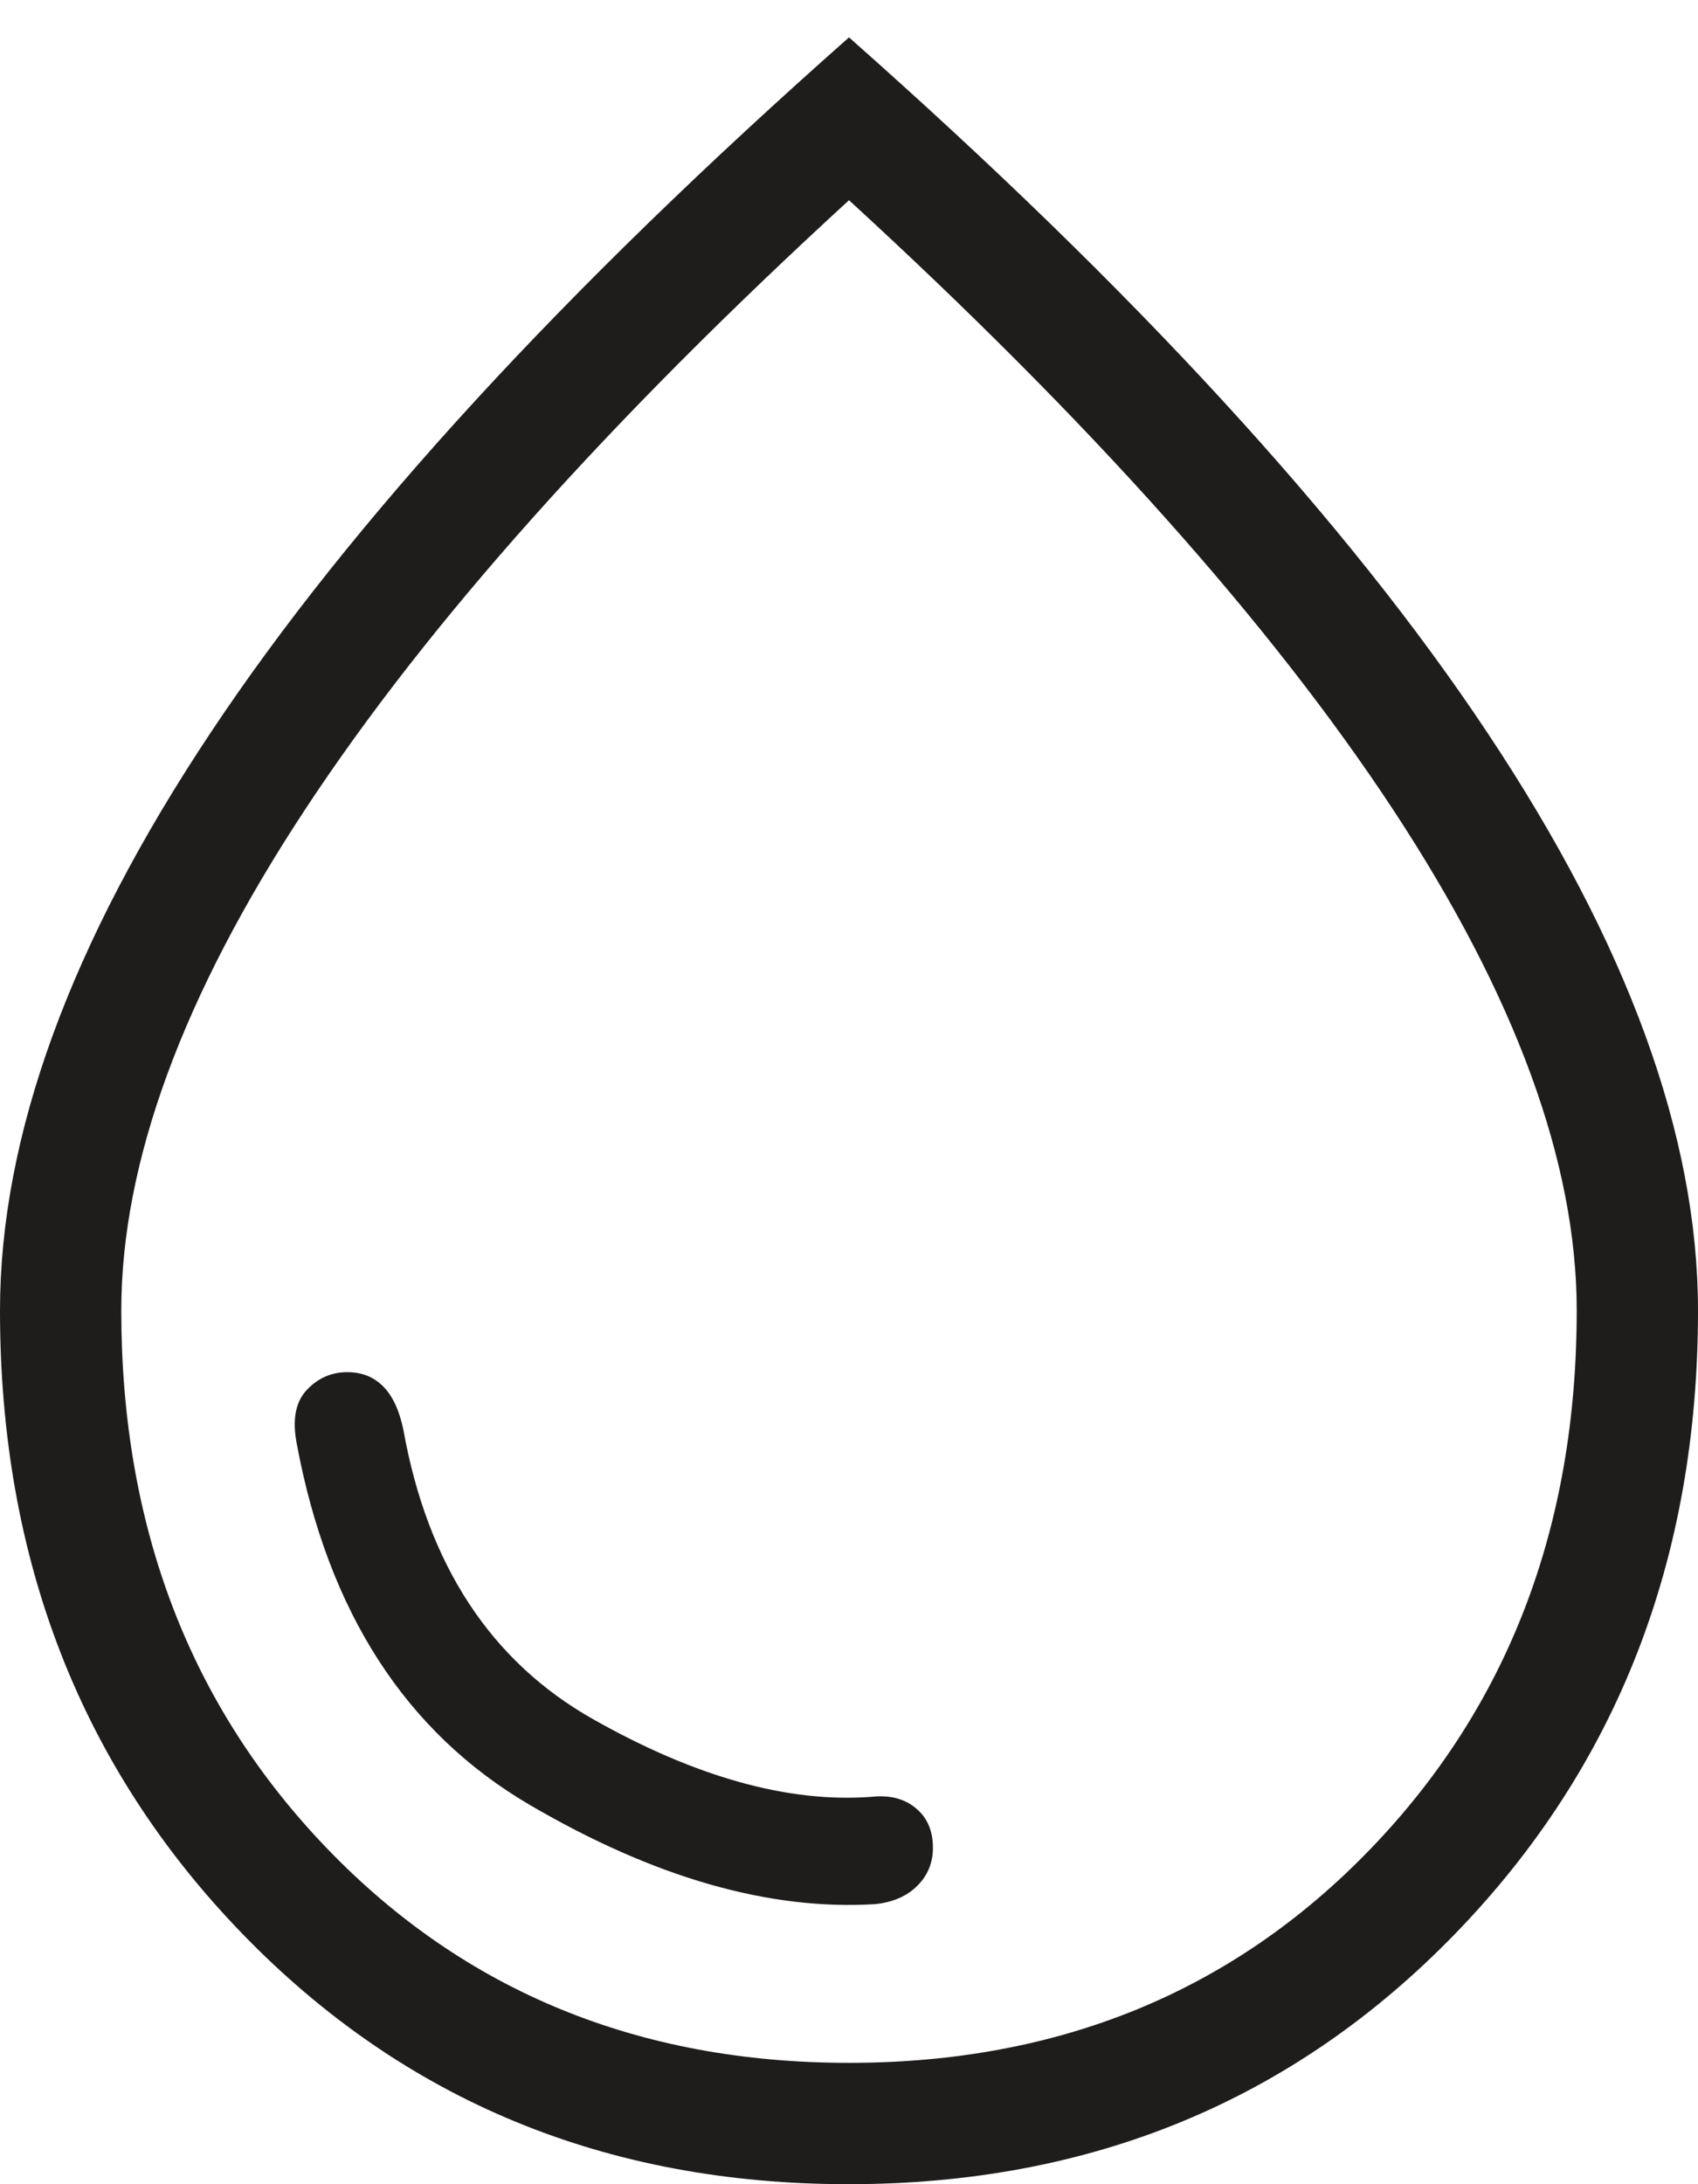<?xml version="1.0" encoding="UTF-8"?> <svg xmlns="http://www.w3.org/2000/svg" width="14" height="18" viewBox="0 0 14 18" fill="none"><path d="M7.217 15.692C7.366 15.676 7.482 15.624 7.566 15.538C7.65 15.453 7.692 15.349 7.692 15.228C7.692 15.086 7.644 14.976 7.548 14.899C7.453 14.821 7.33 14.791 7.181 14.808C6.497 14.858 5.734 14.645 4.89 14.168C4.047 13.692 3.525 12.896 3.325 11.779C3.292 11.621 3.236 11.503 3.159 11.425C3.081 11.347 2.983 11.308 2.863 11.308C2.733 11.308 2.621 11.357 2.529 11.455C2.437 11.553 2.409 11.699 2.446 11.894C2.704 13.283 3.345 14.276 4.369 14.875C5.394 15.474 6.343 15.746 7.217 15.692ZM6.996 18C4.998 18 3.332 17.312 1.999 15.937C0.666 14.561 0 12.849 0 10.8C0 9.364 0.579 7.776 1.738 6.036C2.896 4.295 4.65 2.386 7 0.308C9.35 2.386 11.104 4.295 12.262 6.036C13.421 7.776 14 9.364 14 10.8C14 12.849 13.332 14.561 11.997 15.937C10.662 17.312 8.995 18 6.996 18ZM7 17C8.733 17 10.167 16.412 11.3 15.237C12.433 14.062 13 12.583 13 10.8C13 9.583 12.496 8.208 11.488 6.675C10.479 5.142 8.983 3.467 7 1.65C5.017 3.467 3.521 5.142 2.513 6.675C1.504 8.208 1 9.583 1 10.8C1 12.583 1.567 14.062 2.7 15.237C3.833 16.412 5.267 17 7 17Z" fill="#1F1C1C"></path></svg> 